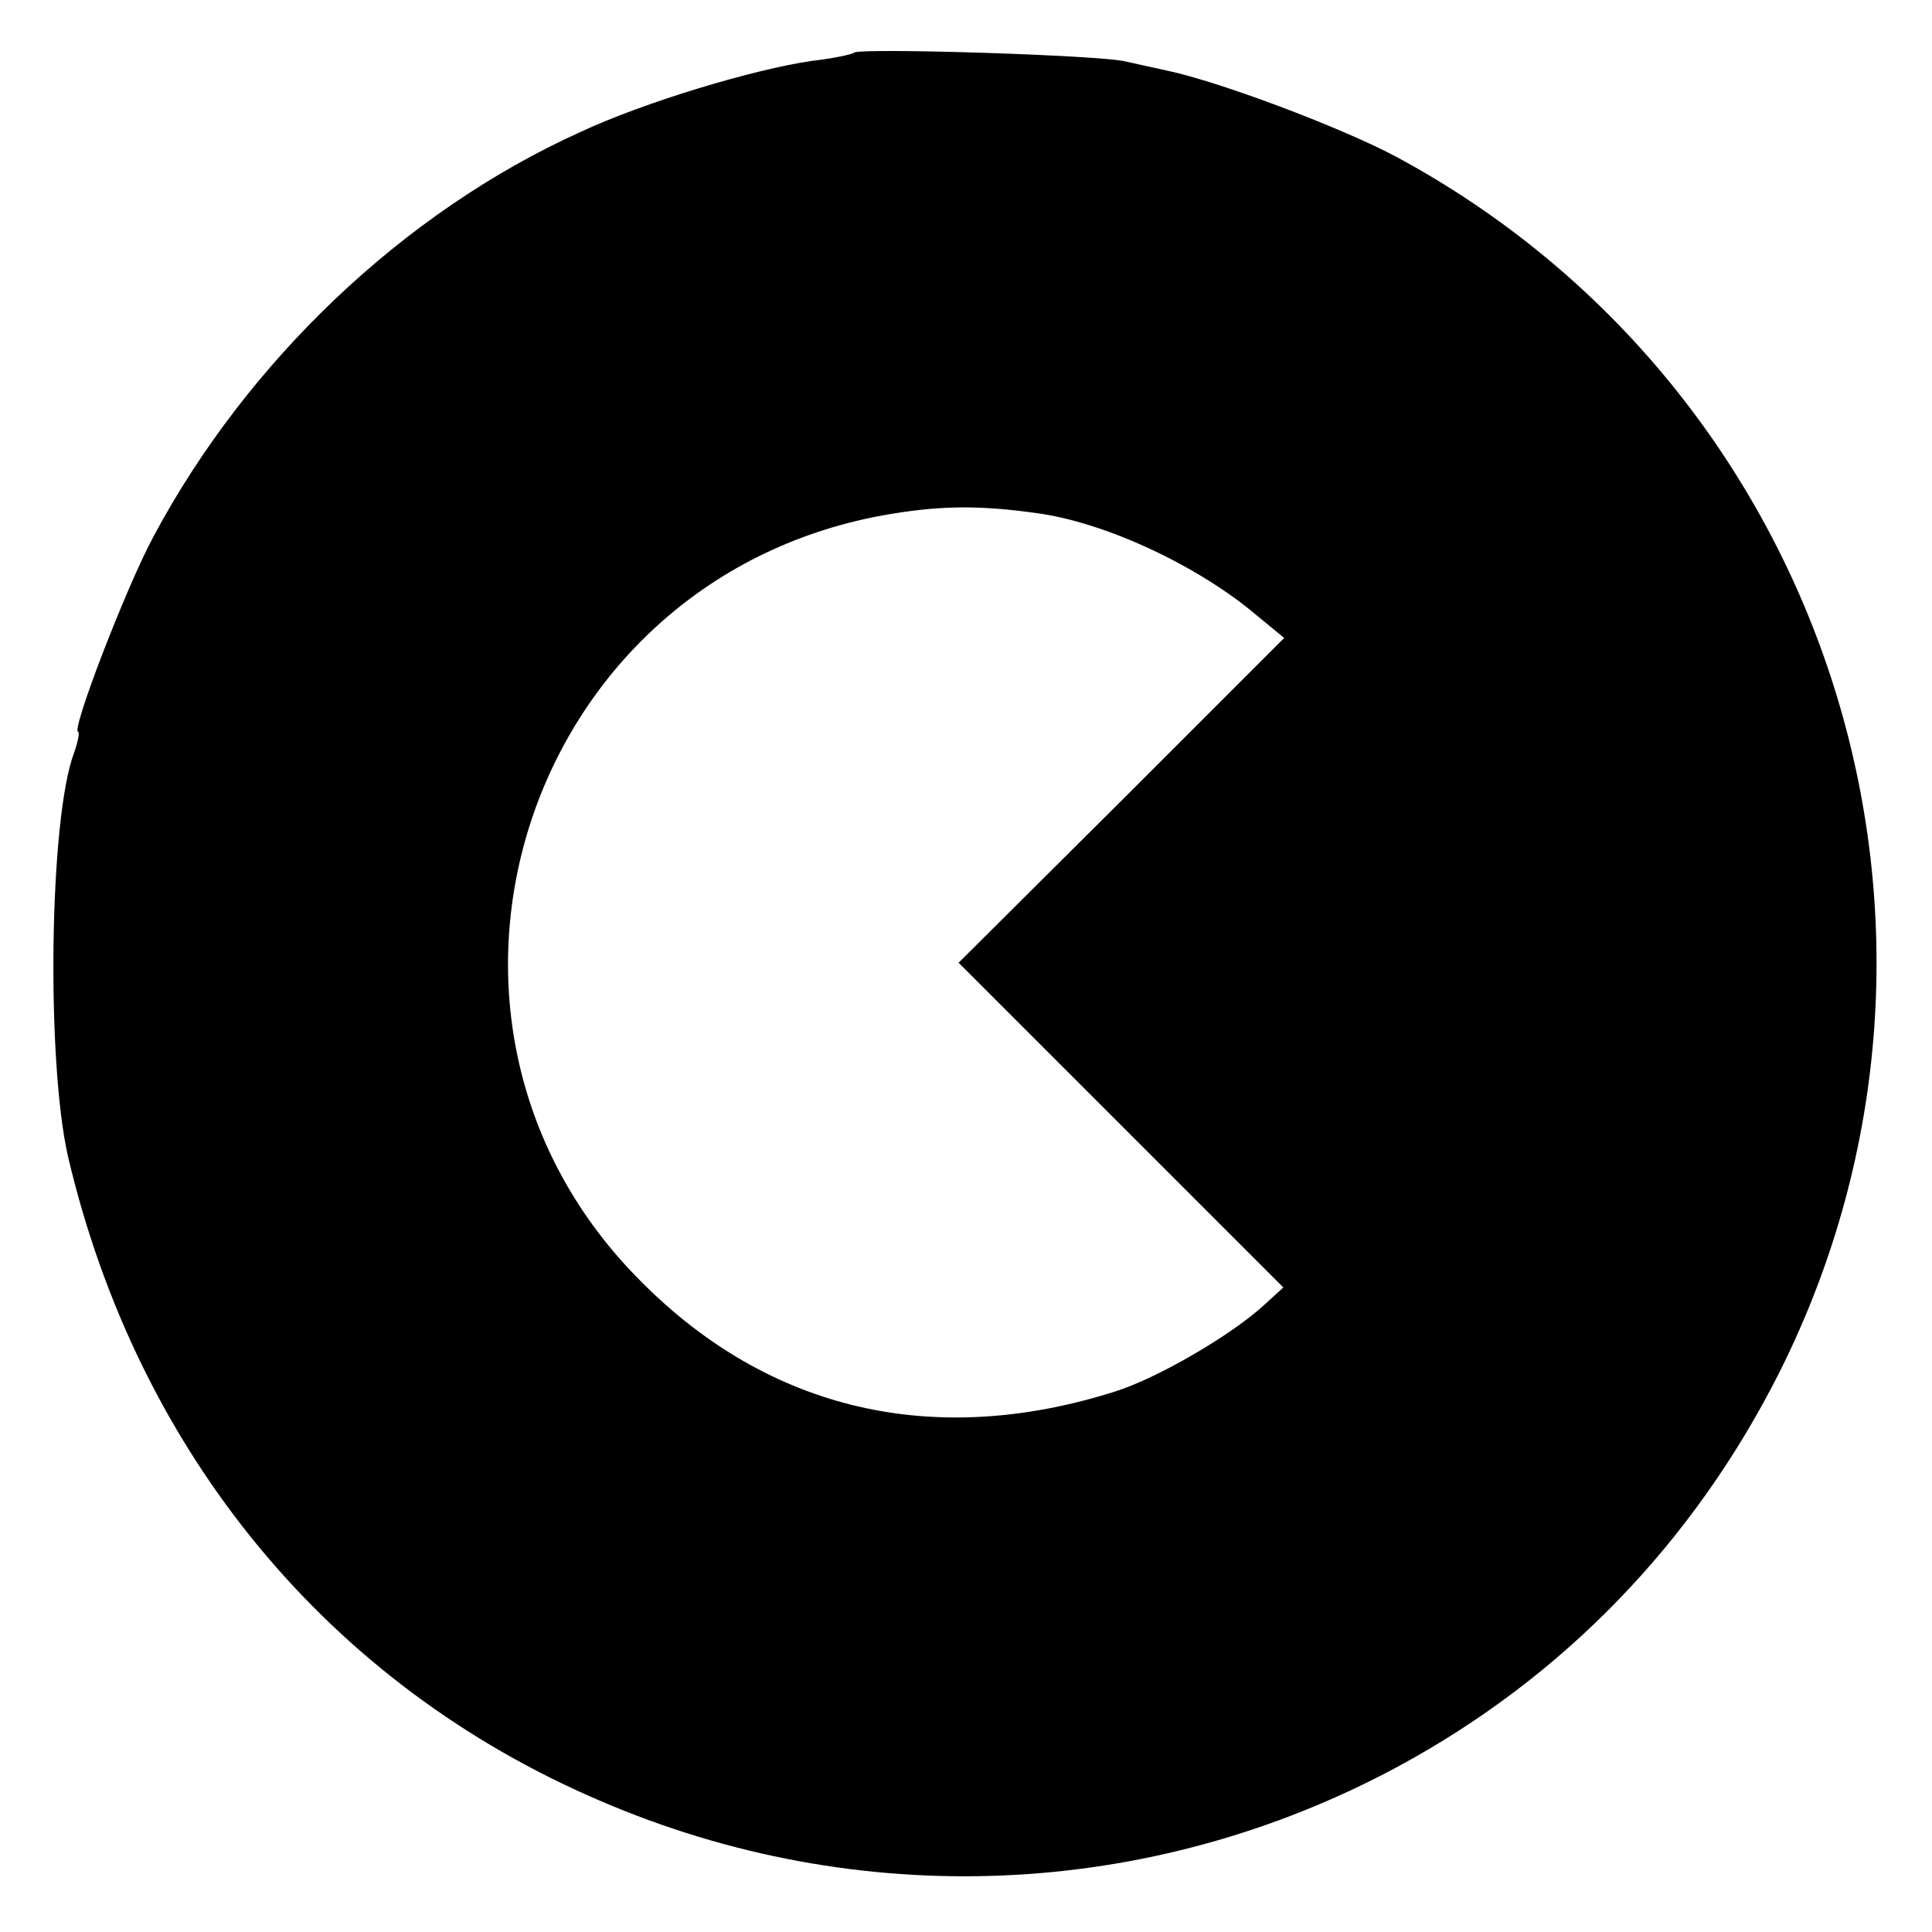 <?xml version="1.0" encoding="UTF-8" standalone="no"?> <svg xmlns="http://www.w3.org/2000/svg" width="235pt" height="235pt" viewBox="0 0 235 235" preserveAspectRatio="xMidYMid meet">  <g transform="translate(0,235) scale(0.1,-0.1)" fill="#000000" stroke="none"> <path d="M1039 2286 c-2 -2 -25 -7 -51 -10 -70 -10 -204 -50 -283 -87 -214 -97 -404 -278 -518 -491 -34 -63 -101 -238 -92 -238 2 0 0 -12 -5 -26 -30 -79 -34 -375 -7 -492 85 -360 317 -641 646 -782 315 -136 670 -121 971 41 202 109 361 274 465 481 269 538 61 1194 -468 1478 -68 36 -215 91 -277 104 -14 3 -36 8 -50 11 -27 8 -325 17 -331 11z m221 -560 c84 -11 197 -64 268 -124 l34 -28 -198 -198 -198 -197 198 -198 197 -197 -23 -21 c-40 -37 -131 -90 -183 -106 -219 -69 -419 -23 -575 134 -315 314 -146 851 293 932 67 12 115 13 187 3z"></path> </g> </svg> 